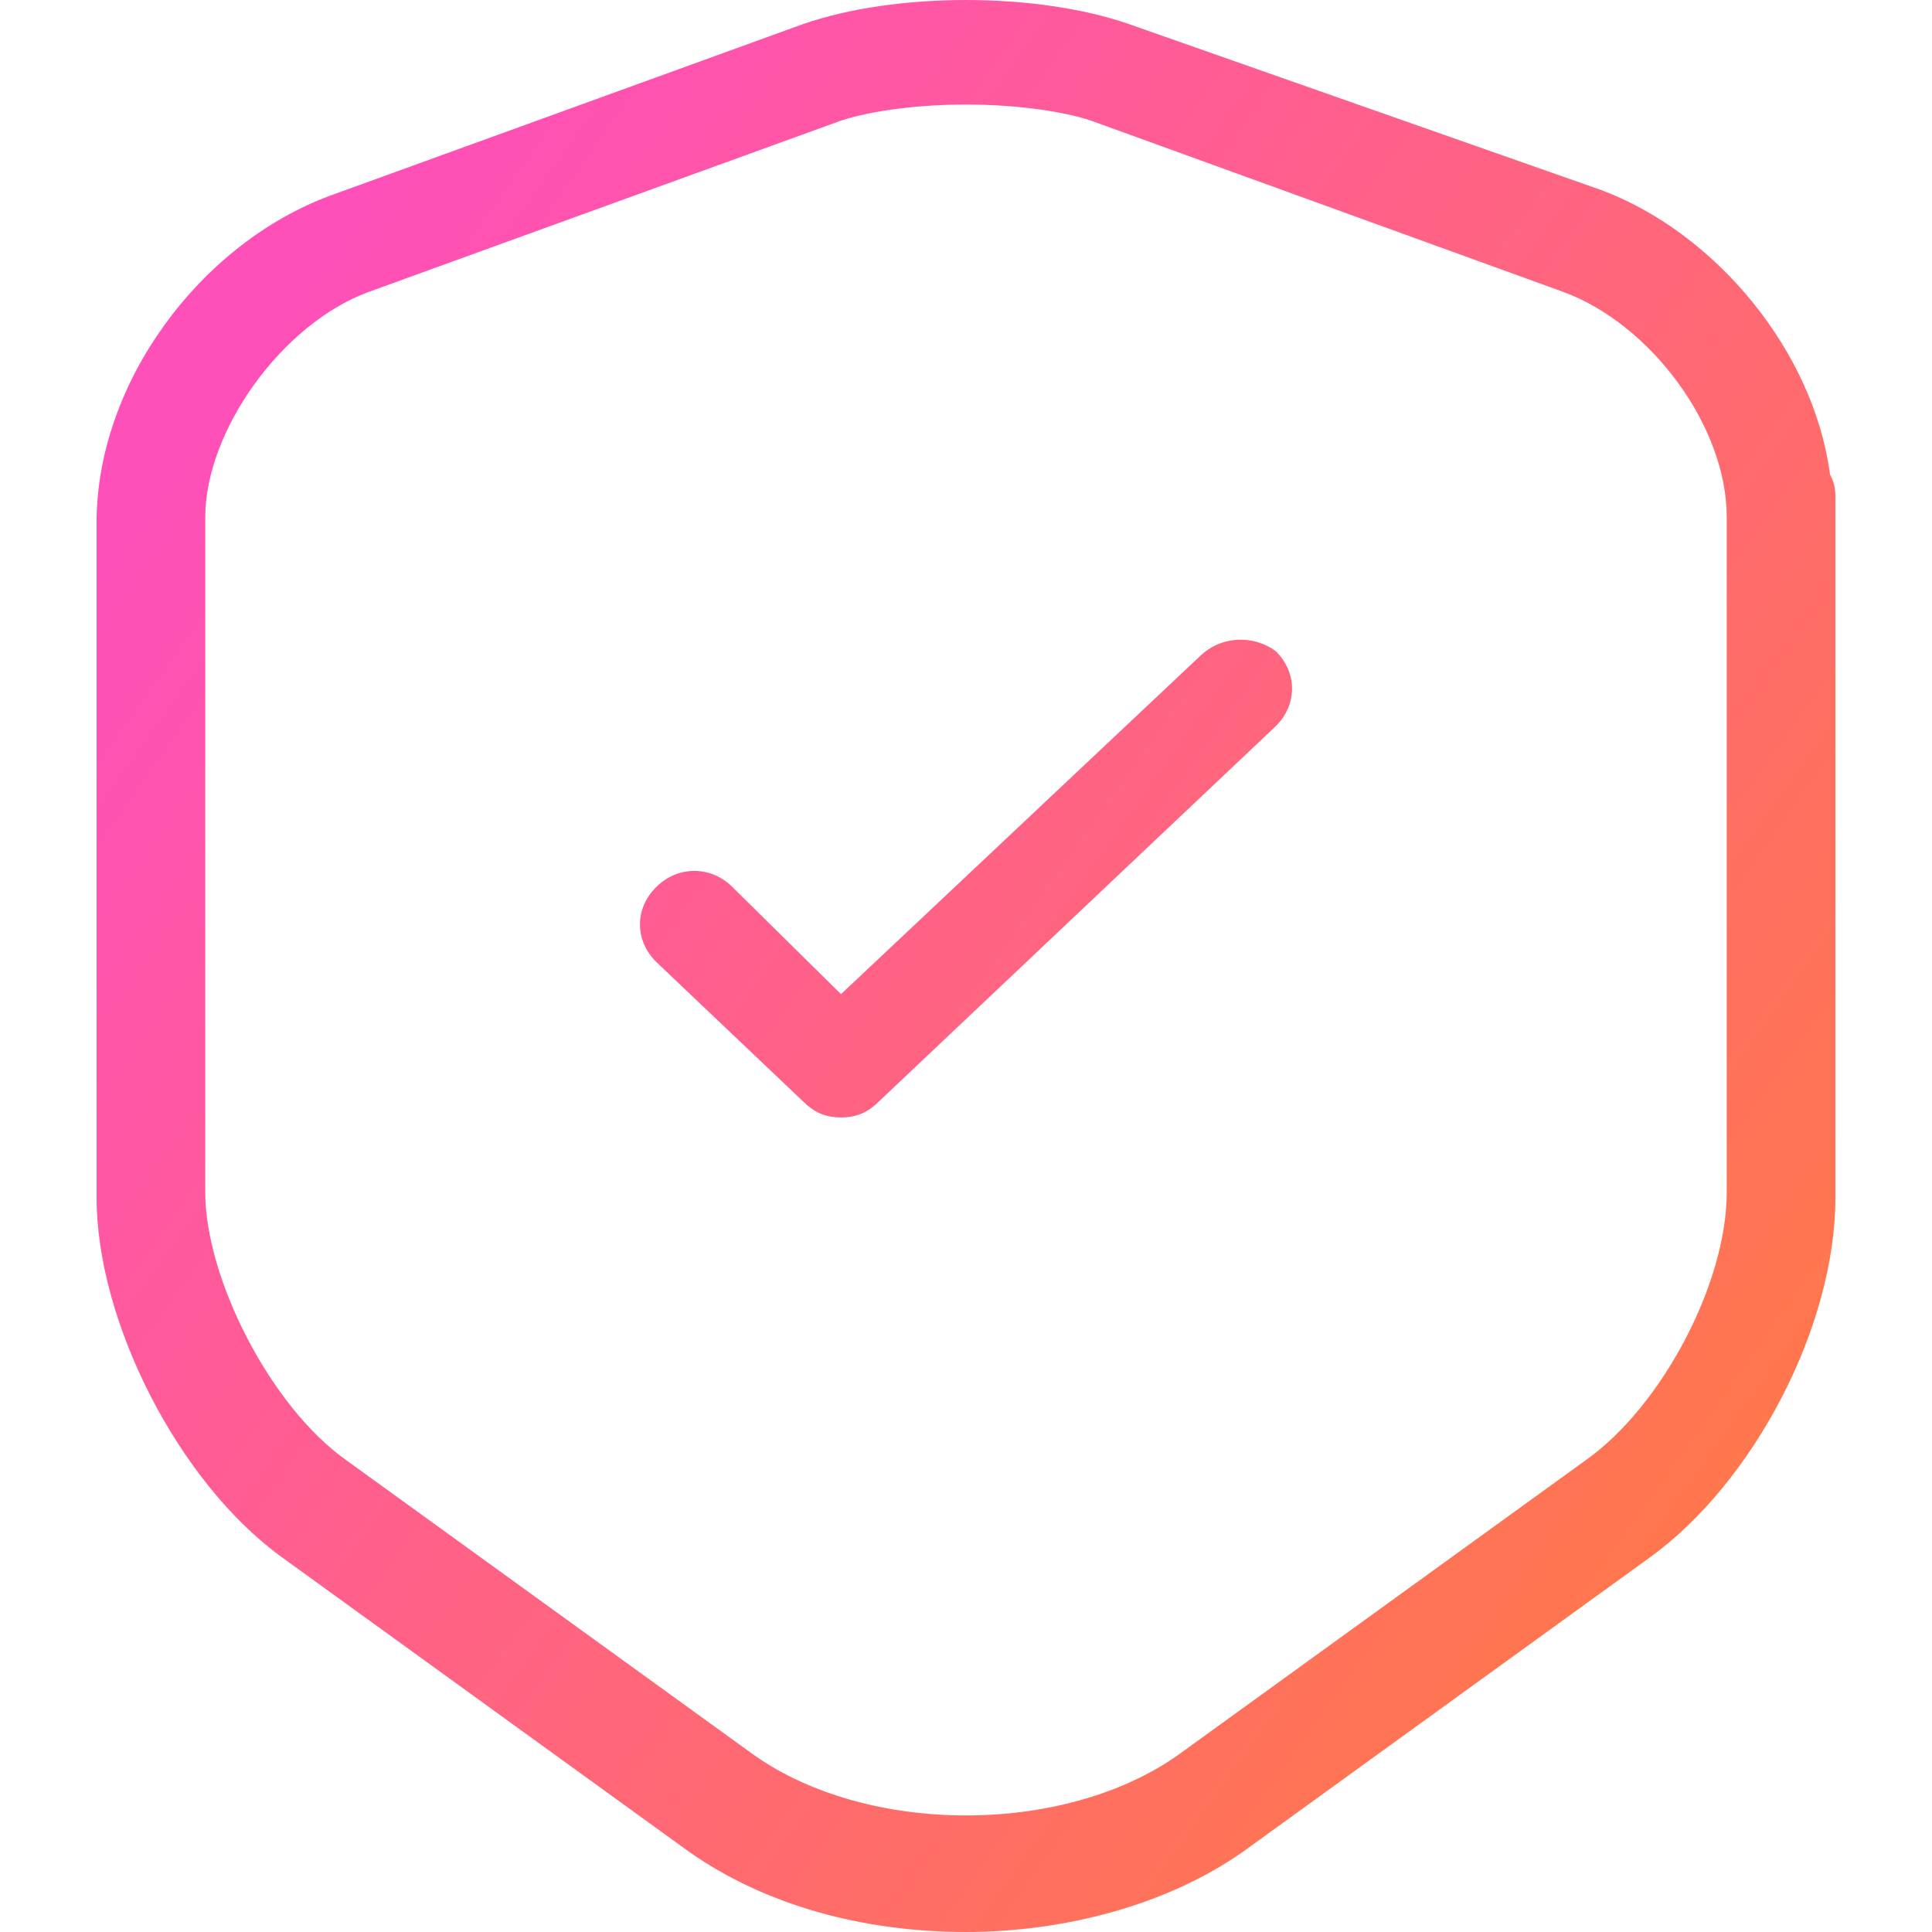 <?xml version="1.0" encoding="UTF-8"?>
<svg width="40px" height="40px" viewBox="0 0 40 40" version="1.1" xmlns="http://www.w3.org/2000/svg" xmlns:xlink="http://www.w3.org/1999/xlink">
    <title>Privacy Guarantee</title>
    <defs>
        <linearGradient x1="9.5%" y1="17.656%" x2="90.5%" y2="81.942%" id="linearGradient-1">
            <stop stop-color="#FF4FB9" offset="0%"></stop>
            <stop stop-color="#FF774C" offset="100%"></stop>
        </linearGradient>
    </defs>
    <g id="页面-1" stroke="none" stroke-width="1" fill="none" fill-rule="evenodd">
        <g id="AI文字换背景" transform="translate(-790, -1326)">
            <g id="Privacy-Guarantee" transform="translate(790, 1326)">
                <g id="security-blue" transform="translate(2, 0)" fill="url(#linearGradient-1)" fill-rule="nonzero">
                    <g id="编组">
                        <path d="M14.625,0.499 C16.538,-0.166 19.462,-0.166 21.375,0.499 L31.163,3.939 C33.525,4.827 35.55,7.268 35.888,9.82 C36,10.042 36,10.153 36,10.374 L36,24.799 C36,27.462 34.312,30.68 32.175,32.233 L23.738,38.336 C22.163,39.445 20.025,40 18,40 C15.863,40 13.838,39.445 12.262,38.336 L3.825,32.233 C1.688,30.68 0,27.351 0,24.799 L0,10.818 C0,7.933 2.138,5.049 4.838,4.05 Z M18,2.164 C17.1,2.164 16.087,2.275 15.412,2.497 L5.625,6.047 C3.825,6.713 2.25,8.932 2.25,10.707 L2.25,24.688 C2.25,26.463 3.6,29.126 5.175,30.236 L13.613,36.338 C15.975,38.003 20.025,38.003 22.387,36.338 L30.825,30.236 C32.4,29.126 33.75,26.574 33.75,24.688 L33.75,10.707 C33.75,8.821 32.175,6.713 30.375,6.047 L20.587,2.497 C19.913,2.275 18.9,2.164 18,2.164 Z M22.837,13.592 C23.288,13.148 23.962,13.148 24.413,13.481 C24.863,13.925 24.863,14.591 24.413,15.035 L16.2,22.802 C15.975,23.024 15.75,23.135 15.412,23.135 C15.075,23.135 14.85,23.024 14.625,22.802 L11.588,19.917 C11.137,19.473 11.137,18.807 11.588,18.363 C12.037,17.92 12.713,17.92 13.162,18.363 L15.412,20.583 Z" id="形状结合"></path>
                    </g>
                </g>
                <rect id="矩形" fill="#FFFFFF" opacity="0" x="0" y="0" width="40" height="40"></rect>
            </g>
        </g>
    </g>
</svg>
